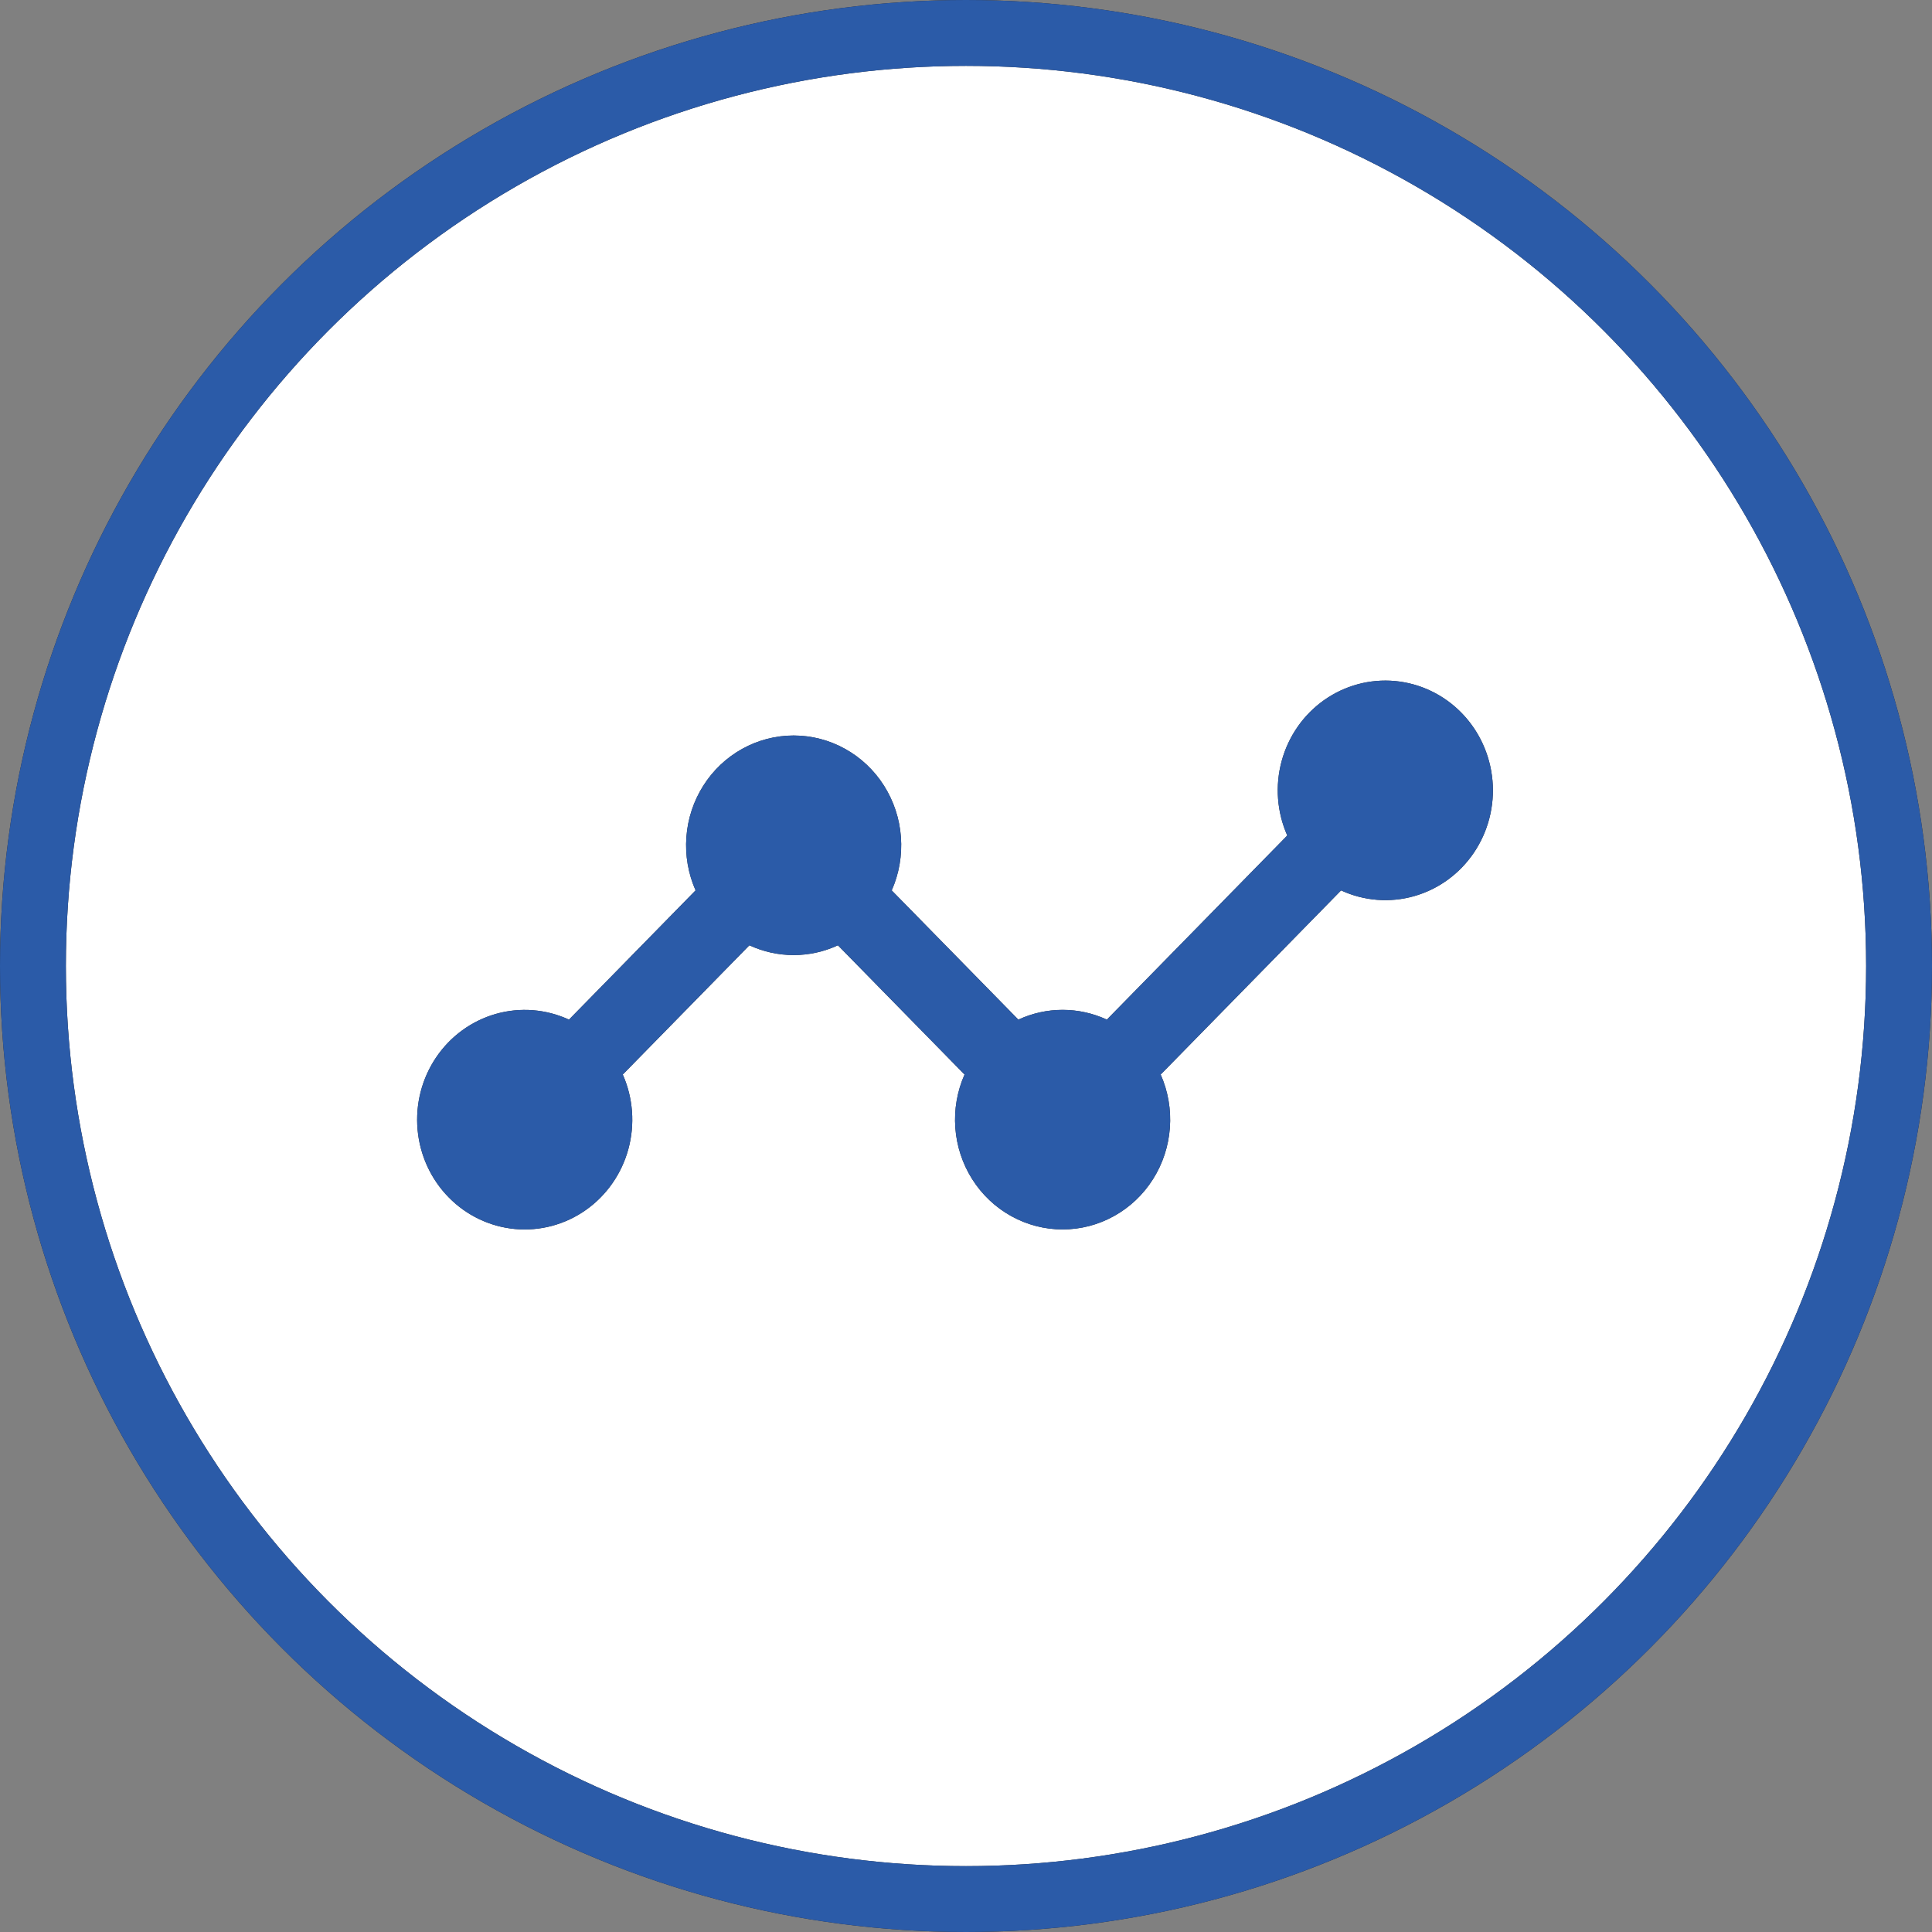 <?xml version="1.0" encoding="UTF-8"?>
<svg xmlns="http://www.w3.org/2000/svg" width="88" height="88" viewBox="0 0 88 88" fill="none">
  <rect x="0" y="0" width="88" height="88" fill="#808080" stroke="none"/>
  <circle cx="44" cy="44" r="42.5" fill="white"></circle>
  <circle cx="44" cy="44" r="42.5" stroke="#252326" stroke-width="3"></circle>
  <circle cx="44" cy="44" r="42.5" stroke="#2B5BA8" stroke-width="3"></circle>
  <path fill-rule="evenodd" clip-rule="evenodd" d="M28.366 48.943C28.838 50.009 28.928 51.211 28.621 52.339C28.314 53.466 27.629 54.448 26.686 55.113C25.742 55.779 24.6 56.085 23.458 55.98C22.316 55.874 21.246 55.363 20.435 54.535C19.624 53.708 19.123 52.617 19.02 51.451C18.916 50.285 19.217 49.12 19.869 48.157C20.521 47.194 21.483 46.496 22.588 46.182C23.693 45.869 24.871 45.961 25.916 46.443L31.683 40.557C31.347 39.796 31.202 38.96 31.264 38.127C31.325 37.294 31.59 36.49 32.034 35.788C32.478 35.086 33.087 34.509 33.806 34.11C34.526 33.71 35.331 33.501 36.15 33.501C36.969 33.501 37.774 33.71 38.493 34.11C39.212 34.509 39.822 35.086 40.266 35.788C40.71 36.49 40.975 37.294 41.036 38.127C41.097 38.96 40.953 39.796 40.616 40.557L46.384 46.443C47.017 46.15 47.705 45.998 48.4 45.998C49.096 45.998 49.783 46.15 50.416 46.443L58.634 38.057C58.162 36.991 58.072 35.789 58.379 34.661C58.686 33.534 59.371 32.552 60.314 31.887C61.258 31.221 62.4 30.915 63.542 31.02C64.684 31.126 65.754 31.637 66.565 32.465C67.376 33.292 67.876 34.383 67.98 35.549C68.084 36.715 67.783 37.88 67.131 38.843C66.479 39.806 65.517 40.504 64.412 40.818C63.307 41.131 62.129 41.039 61.084 40.557L52.867 48.943C53.203 49.704 53.348 50.54 53.286 51.373C53.225 52.206 52.961 53.01 52.516 53.712C52.072 54.414 51.463 54.991 50.743 55.39C50.025 55.79 49.219 55.999 48.4 55.999C47.581 55.999 46.776 55.79 46.057 55.39C45.337 54.991 44.728 54.414 44.284 53.712C43.84 53.01 43.575 52.206 43.514 51.373C43.453 50.54 43.597 49.704 43.934 48.943L38.166 43.057C37.533 43.351 36.845 43.502 36.15 43.502C35.454 43.502 34.767 43.351 34.133 43.057L28.366 48.943Z" fill="#252326"></path>
  <path fill-rule="evenodd" clip-rule="evenodd" d="M28.366 48.943C28.838 50.009 28.928 51.211 28.621 52.339C28.314 53.466 27.629 54.448 26.686 55.113C25.742 55.779 24.6 56.085 23.458 55.98C22.316 55.874 21.246 55.363 20.435 54.535C19.624 53.708 19.123 52.617 19.02 51.451C18.916 50.285 19.217 49.12 19.869 48.157C20.521 47.194 21.483 46.496 22.588 46.182C23.693 45.869 24.871 45.961 25.916 46.443L31.683 40.557C31.347 39.796 31.202 38.96 31.264 38.127C31.325 37.294 31.59 36.49 32.034 35.788C32.478 35.086 33.087 34.509 33.806 34.11C34.526 33.71 35.331 33.501 36.15 33.501C36.969 33.501 37.774 33.71 38.493 34.11C39.212 34.509 39.822 35.086 40.266 35.788C40.71 36.49 40.975 37.294 41.036 38.127C41.097 38.96 40.953 39.796 40.616 40.557L46.384 46.443C47.017 46.15 47.705 45.998 48.4 45.998C49.096 45.998 49.783 46.15 50.416 46.443L58.634 38.057C58.162 36.991 58.072 35.789 58.379 34.661C58.686 33.534 59.371 32.552 60.314 31.887C61.258 31.221 62.4 30.915 63.542 31.02C64.684 31.126 65.754 31.637 66.565 32.465C67.376 33.292 67.876 34.383 67.98 35.549C68.084 36.715 67.783 37.88 67.131 38.843C66.479 39.806 65.517 40.504 64.412 40.818C63.307 41.131 62.129 41.039 61.084 40.557L52.867 48.943C53.203 49.704 53.348 50.54 53.286 51.373C53.225 52.206 52.961 53.01 52.516 53.712C52.072 54.414 51.463 54.991 50.743 55.39C50.025 55.79 49.219 55.999 48.4 55.999C47.581 55.999 46.776 55.79 46.057 55.39C45.337 54.991 44.728 54.414 44.284 53.712C43.84 53.01 43.575 52.206 43.514 51.373C43.453 50.54 43.597 49.704 43.934 48.943L38.166 43.057C37.533 43.351 36.845 43.502 36.15 43.502C35.454 43.502 34.767 43.351 34.133 43.057L28.366 48.943Z" fill="#2B5BA8"></path>
</svg>
